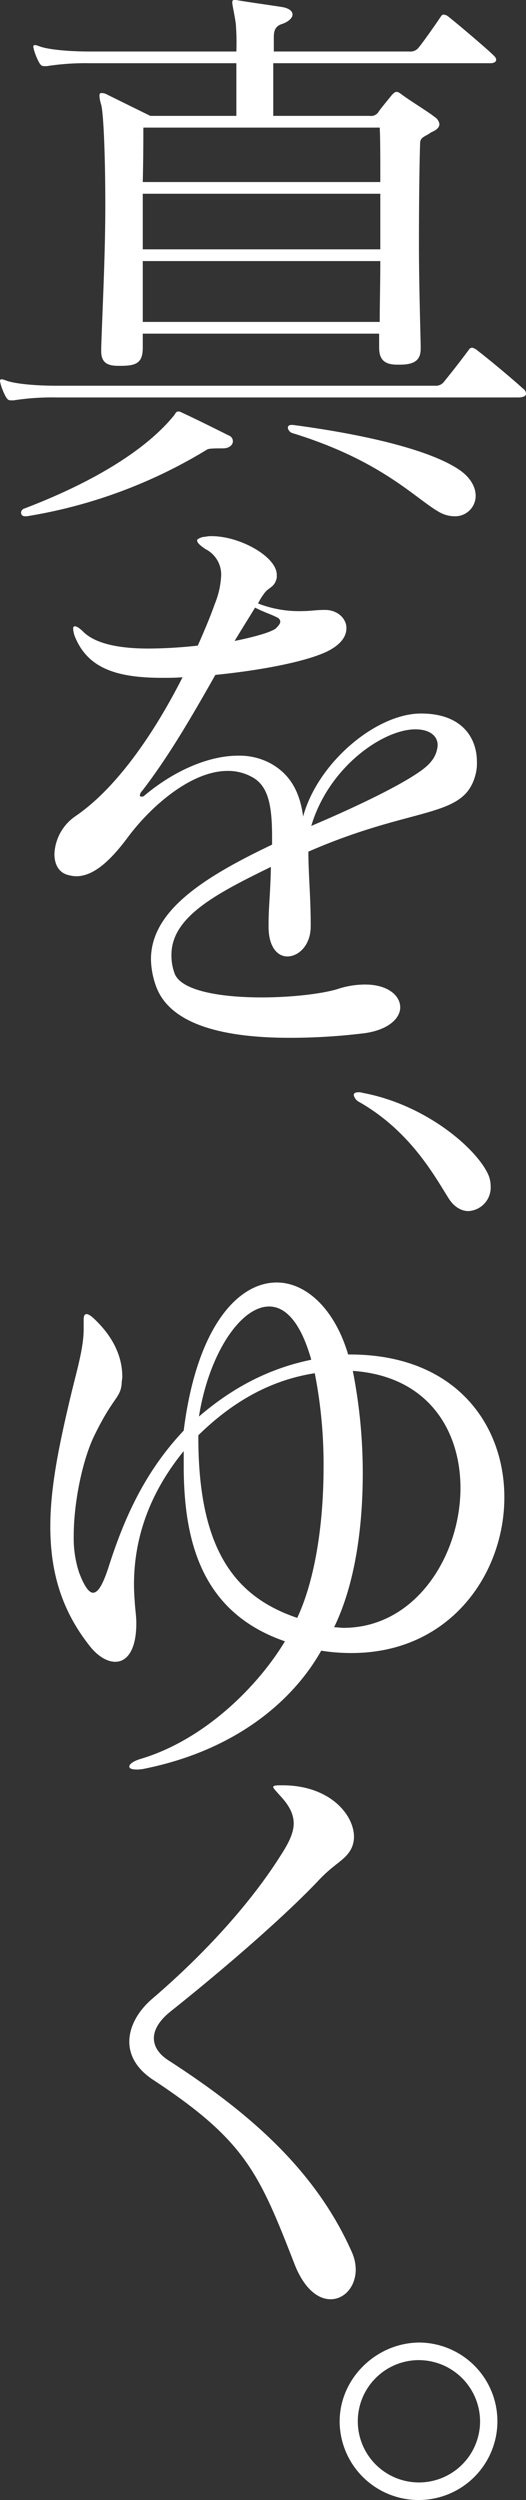 <svg xmlns="http://www.w3.org/2000/svg" width="137.164" height="651.645" viewBox="0 0 137.164 651.645">
  <rect x="0" y="0" width="137.164" height="651.645" fill="#333333" stroke="none"/>
  <g id="グループ_197" data-name="グループ 197" transform="translate(-204.464 -311.409)">
    <path id="パス_140" data-name="パス 140" d="M219.111,415.006a65.1,65.1,0,0,0-11.138.762h-.61c-.61,0-.915-.152-1.373-.915a17.065,17.065,0,0,1-1.373-3.356c0-.305-.153-.458-.153-.763a.4.4,0,0,1,.458-.458,3.879,3.879,0,0,1,1.068.305c2.441.915,7.934,1.373,13.121,1.373h99.173a2.608,2.608,0,0,0,1.983-1.068c2.594-3.2,4.119-5.187,6.408-8.239a1.1,1.1,0,0,1,.915-.61,3.009,3.009,0,0,1,1.221.61c3.967,3.052,10.07,8.239,12.053,10.07a1.616,1.616,0,0,1,.764,1.373c0,.458-.611.915-1.983.915Zm-8.086,30.972c-.763,0-1.068-.458-1.068-.915a1.147,1.147,0,0,1,.763-1.068c17.241-6.561,31.583-14.952,39.212-24.412.3-.457.458-.915,1.068-.915a1.154,1.154,0,0,1,.61.153c3.967,1.831,8.543,4.12,12.51,6.1a1.588,1.588,0,0,1,1.068,1.525c0,.915-.915,1.832-2.593,1.832-1.983,0-3.662,0-4.12.3a129.914,129.914,0,0,1-46.993,17.393Zm103.14-43.941v.305c0,3.2-1.983,4.119-5.493,4.119h-.61c-3.051,0-4.73-1.068-4.73-4.425v-3.662H241.692v3.662c0,3.967-1.678,4.73-5.8,4.73h-.61c-2.9,0-4.425-.915-4.425-3.814v-.915c.305-9.46,1.068-24.107,1.068-37.076,0-12.816-.458-23.953-1.068-26.242a9.7,9.7,0,0,1-.458-2.289c0-.61.153-.763.458-.763a2.786,2.786,0,0,1,1.373.305c2.441,1.221,11.443,5.645,11.443,5.645H266.1V327.887h-38.3a65.018,65.018,0,0,0-11.138.763h-.61c-.61,0-.915-.153-1.373-.915a17.086,17.086,0,0,1-1.373-3.357c0-.305-.153-.458-.153-.763a.4.4,0,0,1,.458-.458,3.88,3.88,0,0,1,1.068.305c2.441.915,7.934,1.373,13.121,1.373h38.3a63.577,63.577,0,0,0-.153-7.324c-.457-3.051-.915-4.73-.915-5.493,0-.458.153-.61.611-.61a4.906,4.906,0,0,1,1.22.153c3.814.61,8.239,1.221,11.138,1.678,1.831.305,2.746,1.068,2.746,1.983,0,.763-.915,1.831-2.746,2.441-1.983.61-2.136,2.136-2.136,3.509v3.662h35.4a2.655,2.655,0,0,0,2.136-.763c.763-.763,4.425-5.95,5.95-8.239.305-.458.458-.61.763-.61a2.125,2.125,0,0,1,1.372.61c1.983,1.526,10.071,8.392,11.748,10.07.458.458.611.763.611,1.068,0,.61-.611.915-1.526.915h-56.6v13.731H300.89a2.265,2.265,0,0,0,2.289-1.068c.61-.915,2.289-2.9,3.509-4.424.458-.458.763-.763,1.221-.763.305,0,.61.153,1.221.61,1.983,1.526,7.018,4.577,8.7,5.95a2.613,2.613,0,0,1,1.221,1.831c0,.762-.611,1.526-2.136,2.136-1.678,1.221-2.9,1.221-2.9,2.9-.153,3.967-.305,14.647-.305,25.937,0,9.765.305,20.14.458,26.853Zm-72.32-57.367c0,2.746,0,7.628-.153,14.189h61.945c0-6.561,0-11.444-.153-14.189Zm61.792,17.241H241.692V376.4h61.945Zm-61.945,17.545v15.868h61.792c0-4.425.153-10.375.153-15.868ZM280.9,422.177c19.529,2.593,36.313,6.713,43.636,11.9,2.746,1.983,3.966,4.424,3.966,6.56a5.342,5.342,0,0,1-5.492,5.34,8.169,8.169,0,0,1-3.967-1.068c-6.256-3.509-14.952-13.426-38.3-20.6a1.764,1.764,0,0,1-1.221-1.373c0-.458.305-.763.915-.763Z" transform="translate(0 0)" fill="#fff"/>
    <path id="パス_141" data-name="パス 141" d="M292.309,620.188c0,4.73-3.052,7.781-6.1,7.781-2.441,0-4.882-2.288-4.882-7.781v-.457c0-4.73.458-7.781.61-15.1C267.9,611.492,256,617.595,256,627.511a13.324,13.324,0,0,0,.764,4.73c1.526,4.73,12.205,6.408,22.733,6.408,7.781,0,15.563-.915,19.682-2.136a22.912,22.912,0,0,1,7.324-1.221c5.95,0,9.154,2.9,9.154,5.95,0,2.746-2.9,5.8-9.154,6.713a158.457,158.457,0,0,1-19.682,1.22c-15.868,0-31.277-2.9-34.939-13.732a21.574,21.574,0,0,1-1.221-6.713c0-12.358,12.969-21.055,31.583-29.9v-1.984c0-7.934-.916-12.816-4.578-15.258a12.888,12.888,0,0,0-7.018-1.983c-9.459,0-19.987,9.154-26.09,17.393-4.882,6.561-9.154,10.07-13.427,10.07a8.936,8.936,0,0,1-1.983-.305c-2.594-.611-3.662-2.9-3.662-5.493a12.568,12.568,0,0,1,5.34-9.764c11.29-7.629,21.207-22.734,28.073-36.313-1.831.153-3.661.153-5.339.153-12.053,0-19.224-2.595-22.581-10.376a6.878,6.878,0,0,1-.61-2.441c0-.458.153-.611.458-.611.458,0,1.221.458,2.289,1.527,3.357,3.2,9.765,4.271,16.935,4.271a122.543,122.543,0,0,0,12.816-.763c1.832-4.12,3.357-7.781,4.425-10.833a22.319,22.319,0,0,0,1.678-7.476,7.437,7.437,0,0,0-4.12-6.866c-1.372-.915-2.135-1.678-2.135-2.136v-.305a3.619,3.619,0,0,1,2.135-.763,6.261,6.261,0,0,1,1.679-.153c7.323,0,16.935,5.34,16.935,10.07v.763c-.61,2.746-2.136,2.289-3.509,4.425a15.058,15.058,0,0,0-1.373,2.288,29.457,29.457,0,0,0,11.6,1.984c1.831,0,3.662-.3,5.493-.3h.458c3.051,0,5.493,2.135,5.493,4.73,0,2.136-1.373,4.271-5.035,6.1-6.1,2.9-18.461,5.034-29.141,6.1-5.8,10.223-11.9,20.9-19.072,30.21a1.824,1.824,0,0,0-.61,1.221c0,.153.153.305.458.305a.986.986,0,0,0,.763-.305c7.629-6.408,16.631-10.375,24.412-10.375a17.049,17.049,0,0,1,8.391,1.984c4.73,2.594,7.629,6.866,8.544,13.884,3.814-14.037,18.919-26.7,30.515-26.853h.61c10.68.153,14.189,6.713,14.189,12.511a11.4,11.4,0,0,1-.306,3.2c-2.9,11.9-15.714,8.086-43.636,20.292,0,5.95.61,11.748.61,19.224Zm-19.834-74.456c4.577-.915,9.154-2.135,10.68-3.2.61-.611,1.221-1.221,1.221-1.832,0-.457-.305-.915-1.068-1.22-1.526-.763-3.509-1.374-5.493-2.442C276.136,539.782,274.306,542.681,272.475,545.732Zm51.112,31.583a7.286,7.286,0,0,0,1.831-4.425c0-2.441-2.136-4.12-5.8-4.12-8.392,0-22.581,9.765-27.158,25.175C304.362,588.911,320.535,581.282,323.587,577.315Z" transform="translate(-6.829 -67.257)" fill="#fff"/>
    <path id="パス_142" data-name="パス 142" d="M365.829,760.741c-3.662-5.8-9.917-17.393-23.191-25.022a2.741,2.741,0,0,1-1.526-1.831c0-.458.305-.763,1.221-.763a2.979,2.979,0,0,1,1.068.153c16.478,3.051,29.752,14.495,32.8,21.36a7.763,7.763,0,0,1,.61,3.052,6.147,6.147,0,0,1-5.8,6.408C369.338,764.1,367.355,763.181,365.829,760.741Z" transform="translate(-44.396 -137.012)" fill="#fff"/>
    <path id="パス_143" data-name="パス 143" d="M302.017,825.341c27.615,0,40.28,18.309,40.28,37.228,0,19.987-14.189,40.585-39.822,40.585a48.711,48.711,0,0,1-7.934-.611c-7.476,13.274-22.58,26.09-46.382,30.82a8.748,8.748,0,0,1-1.831.153c-1.221,0-1.831-.305-1.831-.763,0-.61.915-1.373,2.9-1.984,16.935-5.035,30.819-19.224,37.685-30.667-21.666-7.476-26.395-25.937-26.395-45.772v-3.814c-9.46,11.6-12.969,23.5-12.969,34.787,0,1.983.153,3.967.305,5.95.153,1.525.305,2.9.305,4.119,0,7.018-2.441,10.069-5.493,10.069-2.289,0-4.882-1.678-7.018-4.577-7.324-9.459-9.917-19.529-9.917-30.667,0-9.917,2.136-20.445,4.882-32.192,1.831-7.934,3.814-14.037,3.814-19.224V816.34c0-.916.153-1.526.763-1.526.458,0,1.221.458,2.289,1.526,5.34,5.187,7.018,10.374,7.018,14.8,0,.61-.153,1.067-.153,1.678-.305,3.967-2.136,3.356-7.171,13.731-2.9,5.95-5.34,16.936-5.34,26.09a28.8,28.8,0,0,0,1.373,9.459c1.373,3.662,2.594,5.34,3.662,5.34,1.373,0,2.594-2.289,3.967-6.408,3.967-12.511,9.307-24.87,19.682-35.855,3.357-26.853,14.037-38.6,24.259-38.6,7.629,0,15.1,6.866,18.614,18.766ZM262.5,847.006c0,29.9,10.07,41.653,25.785,46.993,4.73-10.07,6.866-24.87,6.866-39.059a122.739,122.739,0,0,0-2.289-24.716c-11.9,1.831-21.818,7.781-30.362,16.172Zm18.462-34.176c-7.476,0-15.715,12.359-18.308,28.683,8.7-7.476,18.156-12.51,29.294-14.8C289.2,816.95,285.234,812.83,280.962,812.83Zm19.377,83.763c18.767,0,30.515-18.767,30.515-36.465,0-14.952-8.392-29.141-28.074-30.515a137.712,137.712,0,0,1,2.594,26.7c0,14.037-1.984,28.837-7.476,40.127C298.813,896.441,299.576,896.593,300.339,896.593Z" transform="translate(-6.315 -160.876)" fill="#fff"/>
    <path id="パス_144" data-name="パス 144" d="M294.689,1000.706c12.206.153,18.309,7.781,18.309,13.427a7.092,7.092,0,0,1-.763,3.2c-1.678,3.052-4.272,3.661-8.544,8.238-8.086,8.544-22.581,21.36-38.448,34.024-2.9,2.289-4.425,4.73-4.425,7.018,0,2.136,1.221,4.12,3.814,5.8,19.834,12.815,38.143,27.92,47.908,50.2a11.347,11.347,0,0,1,.915,4.272c0,4.425-2.9,7.781-6.561,7.781-3.2,0-6.866-2.594-9.46-9.307-9.307-23.954-12.969-32.193-37.075-48.061-3.814-2.593-5.95-5.95-5.95-9.764,0-3.662,1.983-7.781,6.1-11.291,13.884-11.9,25.632-25.022,33.26-37.075,2.289-3.51,3.509-6.1,3.509-8.544,0-2.289-1.068-4.578-3.509-7.171-1.068-1.221-1.831-1.983-1.831-2.289s.458-.458,1.678-.458Z" transform="translate(-16.227 -223.947)" fill="#fff"/>
    <path id="パス_145" data-name="パス 145" d="M356.258,1256.9a20.577,20.577,0,0,1-20.6-20.445c0-11.291,9.612-20.6,20.9-20.6a20.522,20.522,0,0,1-.305,41.042Zm0-36.465a15.944,15.944,0,1,0,16.02,16.02A16.018,16.018,0,0,0,356.258,1220.438Z" transform="translate(-42.625 -293.85)" fill="#fff"/>
  </g>
</svg>
